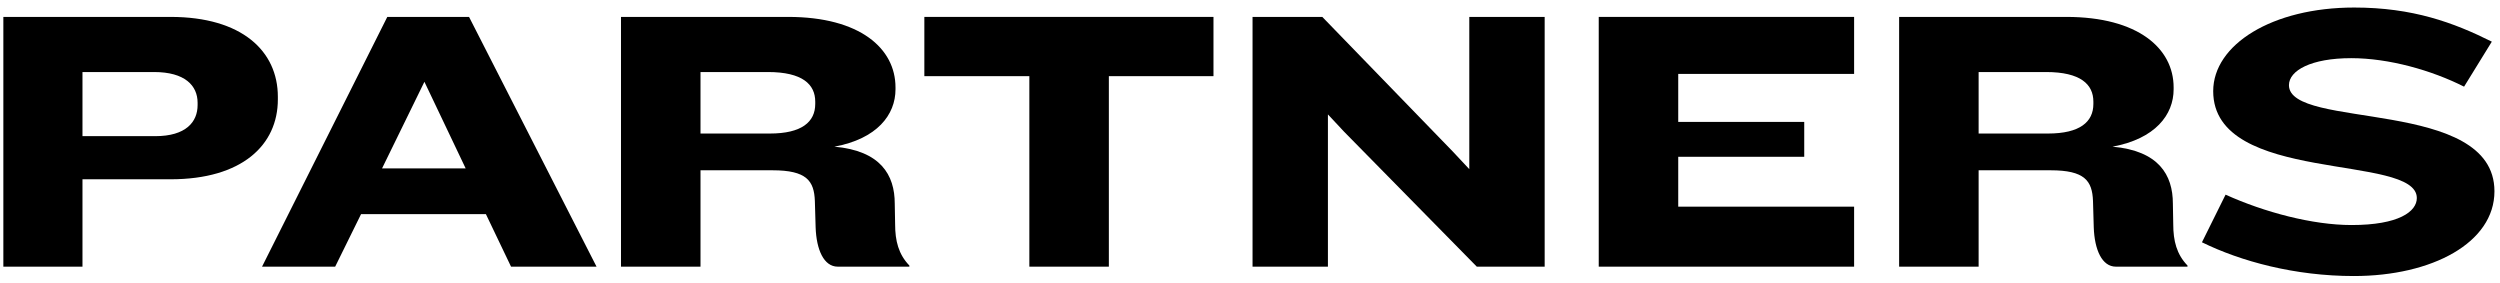 <svg xmlns="http://www.w3.org/2000/svg" fill="none" viewBox="0 0 300 34" height="34" width="300">
<path style="fill:#EFE9DC;fill:color(display-p3 0.937 0.914 0.863);fill-opacity:1;" fill="#EFE9DC" d="M299.334 22.954C299.334 29.119 291.864 33.124 282.459 33.124C275.394 33.124 268.914 31.369 264.234 29.074L267.069 23.359C271.749 25.474 277.509 27.004 282.189 27.004C287.859 27.004 290.019 25.384 290.019 23.764C290.019 18.364 265.584 22.189 265.584 10.939C265.584 5.359 272.649 0.904 282.504 0.904C289.524 0.904 294.429 2.704 299.019 4.999L295.689 10.399C291.774 8.419 286.644 6.979 282.144 6.979C277.329 6.979 274.674 8.464 274.674 10.219C274.674 15.619 299.334 11.659 299.334 22.954Z"></path>
<path style="fill:#EFE9DC;fill:color(display-p3 0.937 0.914 0.863);fill-opacity:1;" fill="#EFE9DC" d="M262.5 31.999H253.905C252.24 31.999 251.34 29.974 251.25 27.274L251.16 24.124C251.07 21.694 250.17 20.434 246.075 20.434H237.435V31.999H227.895V2.029H247.965C256.56 2.029 260.835 5.809 260.835 10.489V10.714C260.835 13.774 258.63 16.654 253.5 17.599C259.035 18.094 260.745 20.974 260.745 24.439L260.79 26.914C260.79 28.894 261.195 30.514 262.5 31.864V31.999ZM251.205 12.469V12.199C251.205 10.129 249.675 8.644 245.535 8.644H237.435V16.024H245.76C249.585 16.024 251.205 14.629 251.205 12.469Z"></path>
<path style="fill:#EFE9DC;fill:color(display-p3 0.937 0.914 0.863);fill-opacity:1;" fill="#EFE9DC" d="M222.493 31.999H191.848V2.029H222.493V8.869H201.388V14.629H216.508V18.814H201.388V24.799H222.493V31.999Z"></path>
<path style="fill:#EFE9DC;fill:color(display-p3 0.937 0.914 0.863);fill-opacity:1;" fill="#EFE9DC" d="M185.36 31.999H177.215L161.285 15.799L159.35 13.729V31.999H150.305V2.029H158.675L174.335 18.184L176.315 20.299V2.029H185.36V31.999Z"></path>
<path style="fill:#EFE9DC;fill:color(display-p3 0.937 0.914 0.863);fill-opacity:1;" fill="#EFE9DC" d="M145.617 9.139H133.062V31.999H123.522V9.139H110.922V2.029H145.617V9.139Z"></path>
<path style="fill:#EFE9DC;fill:color(display-p3 0.937 0.914 0.863);fill-opacity:1;" fill="#EFE9DC" d="M109.125 31.999H100.53C98.865 31.999 97.965 29.974 97.875 27.274L97.784 24.124C97.695 21.694 96.794 20.434 92.7 20.434H84.06V31.999H74.519V2.029H94.59C103.185 2.029 107.46 5.809 107.46 10.489V10.714C107.46 13.774 105.255 16.654 100.125 17.599C105.66 18.094 107.37 20.974 107.37 24.439L107.415 26.914C107.415 28.894 107.82 30.514 109.125 31.864V31.999ZM97.829 12.469V12.199C97.829 10.129 96.299 8.644 92.159 8.644H84.06V16.024H92.385C96.21 16.024 97.829 14.629 97.829 12.469Z"></path>
<path style="fill:#EFE9DC;fill:color(display-p3 0.937 0.914 0.863);fill-opacity:1;" fill="#EFE9DC" d="M71.585 31.999H61.325L58.31 25.699H43.325L40.22 31.999H31.445L46.475 2.029H56.285L71.585 31.999ZM55.88 20.209L50.93 9.814L45.845 20.209H55.88Z"></path>
<path style="fill:#EFE9DC;fill:color(display-p3 0.937 0.914 0.863);fill-opacity:1;" fill="#EFE9DC" d="M33.342 11.929C33.342 17.419 29.022 21.514 20.472 21.514H9.897V31.999H0.402V2.029H20.472C29.022 2.029 33.342 6.124 33.342 11.614V11.929ZM23.712 12.604V12.334C23.712 10.264 22.182 8.644 18.492 8.644H9.897V16.339H18.627C22.317 16.339 23.712 14.629 23.712 12.604Z"></path>
</svg>
